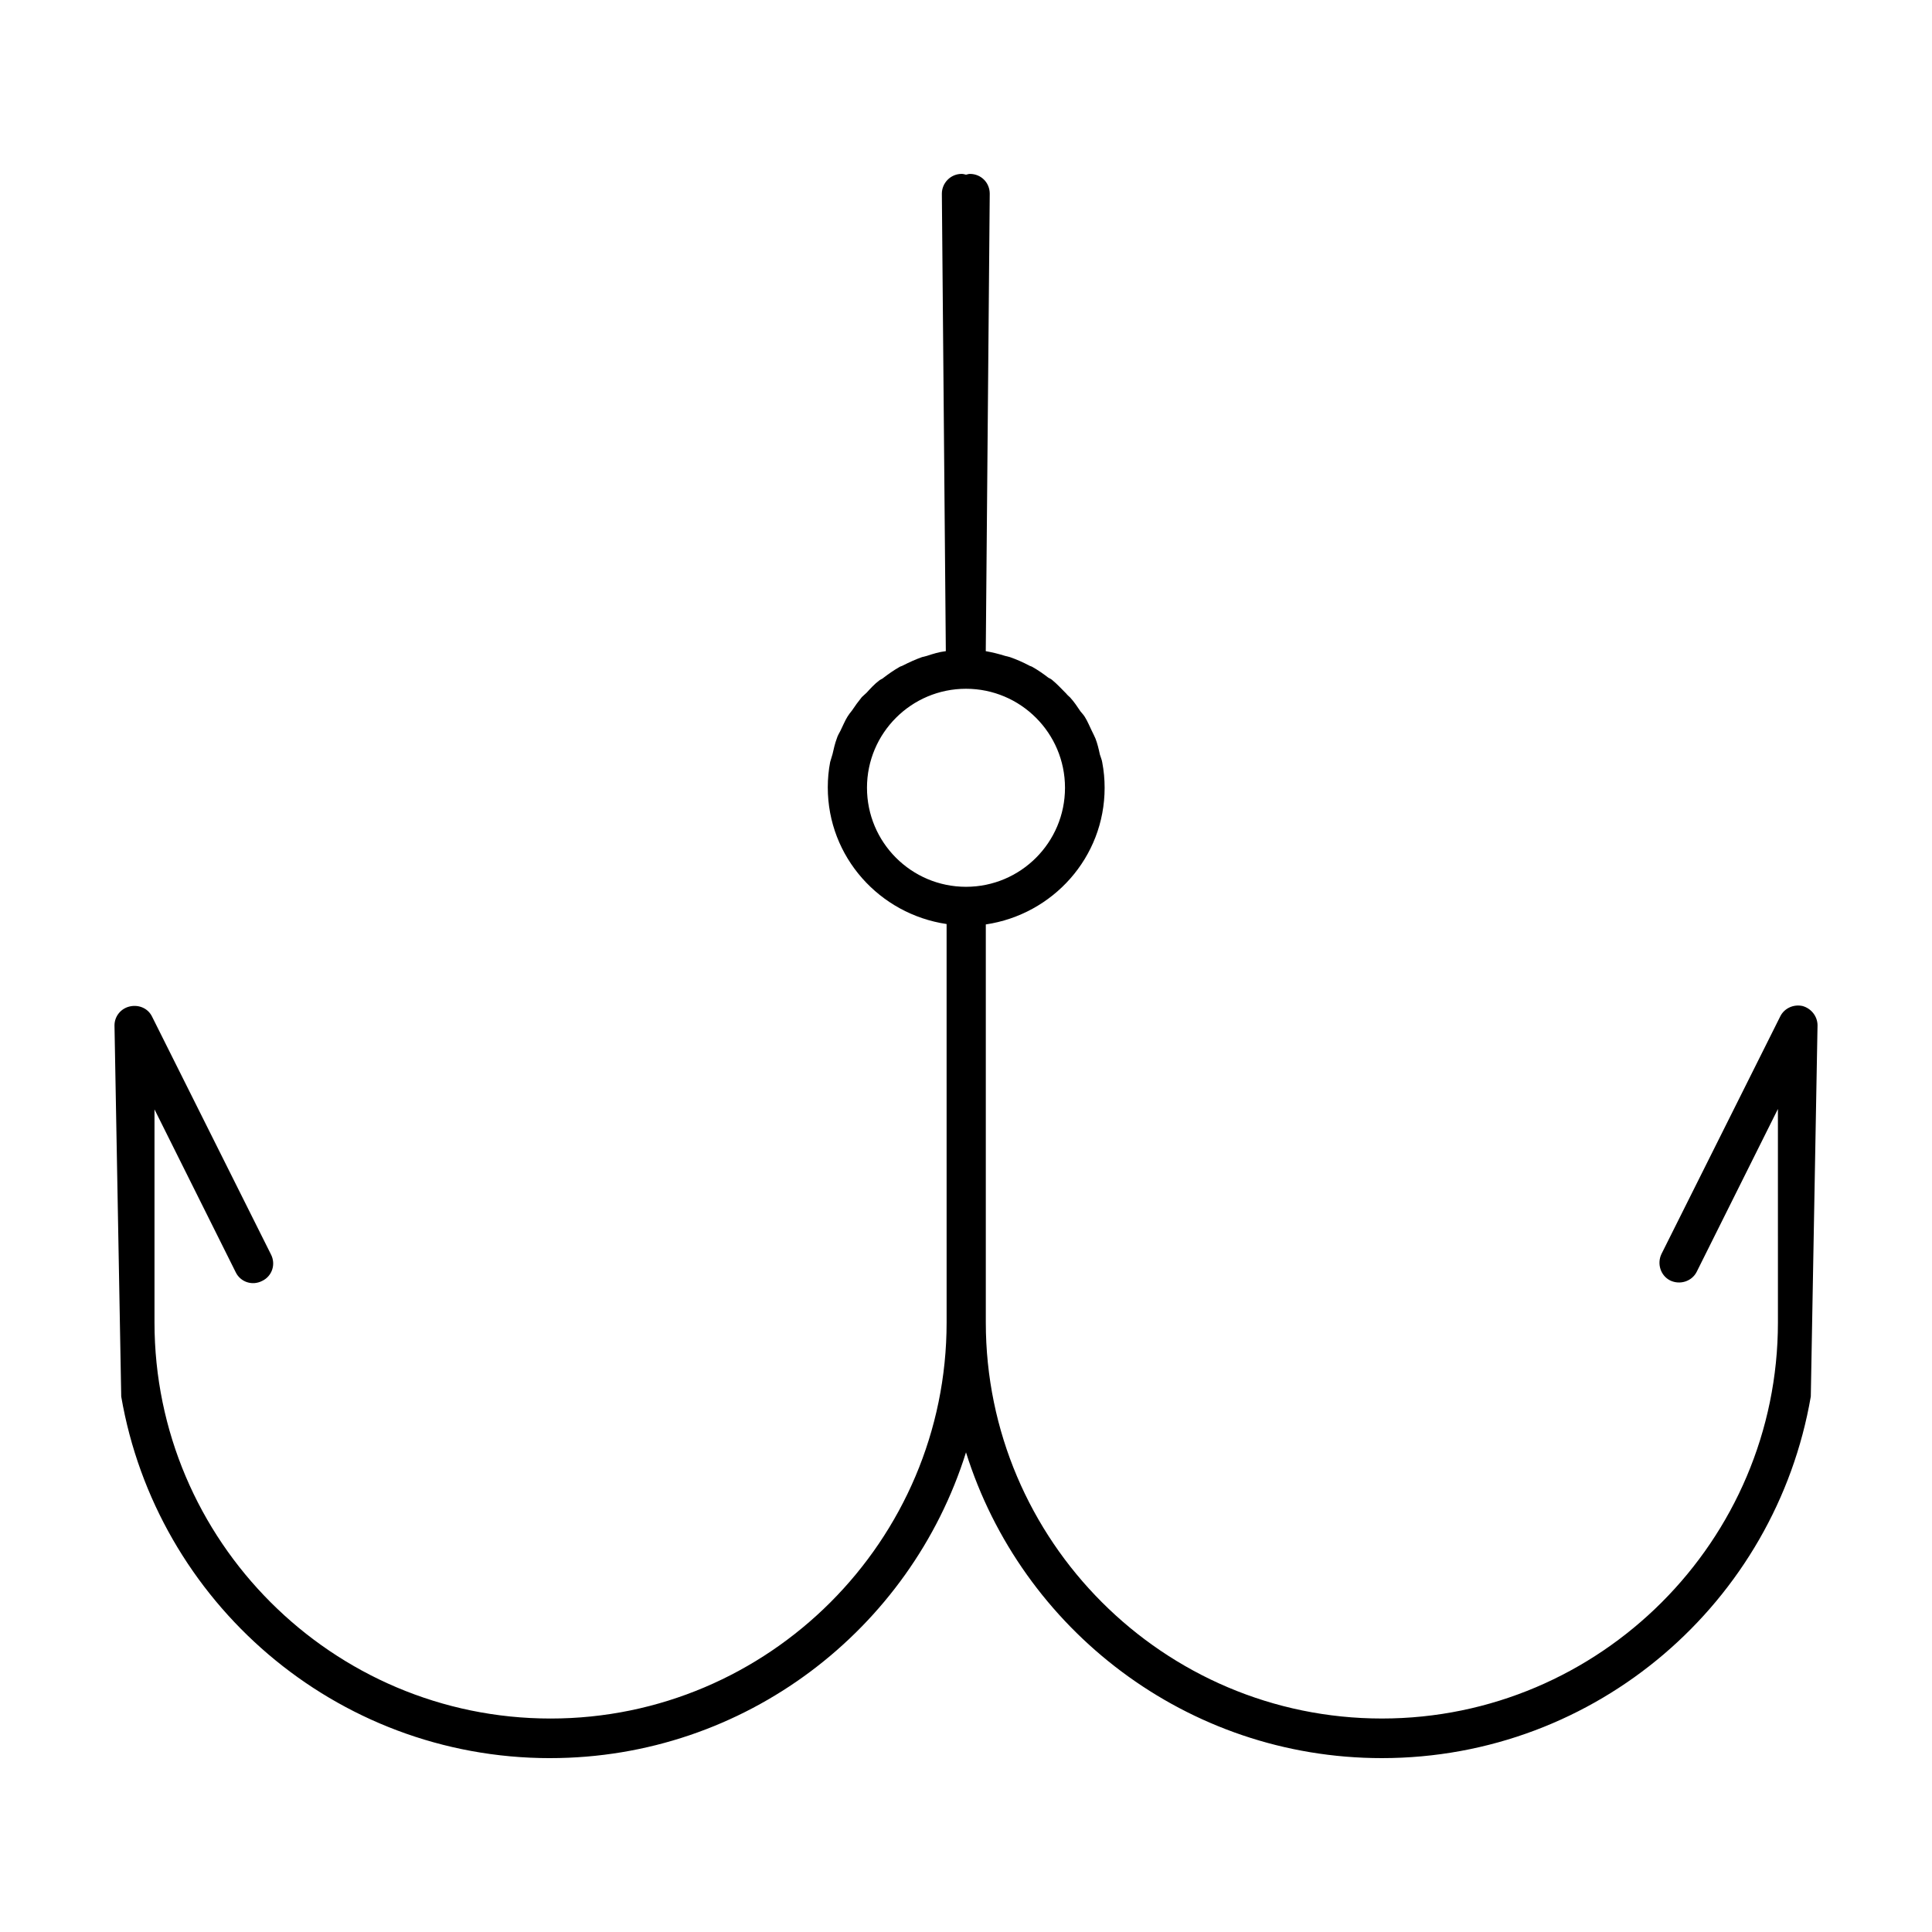 <?xml version="1.0" encoding="UTF-8"?>
<!-- Uploaded to: SVG Find, www.svgrepo.com, Generator: SVG Find Mixer Tools -->
<svg fill="#000000" width="800px" height="800px" version="1.1" viewBox="144 144 512 512" xmlns="http://www.w3.org/2000/svg">
 <path d="m289.79 609.92c51.641 0 95.516-34.113 110.21-81.031 14.695 46.922 58.57 81.031 110.21 81.031 56.992 0 104.33-41.461 113.67-95.828l1.785-98.348c0-2.414-1.68-4.512-3.988-5.144-2.414-0.523-4.828 0.629-5.879 2.731l-31.488 62.977c-1.258 2.625-0.211 5.773 2.309 7.031 2.625 1.258 5.773 0.211 7.031-2.309l21.516-43.141 0.004 56.574c0 57.832-47.129 104.96-104.96 104.96s-104.96-47.129-104.96-104.96v-105.48c17.738-2.625 31.488-17.738 31.488-36.211 0-2.309-0.211-4.512-0.629-6.719-0.105-0.734-0.418-1.363-0.629-2.098-0.316-1.469-0.629-2.832-1.156-4.199-0.316-0.734-0.629-1.363-0.945-1.996-0.629-1.258-1.156-2.625-1.891-3.777-0.316-0.523-0.734-0.945-1.156-1.469-0.84-1.258-1.68-2.519-2.731-3.672-0.316-0.316-0.734-0.629-1.051-1.051-1.156-1.156-2.309-2.414-3.57-3.465-0.316-0.316-0.734-0.523-1.156-0.734-1.363-1.051-2.731-1.996-4.199-2.832-0.316-0.211-0.629-0.211-0.945-0.418-1.574-0.84-3.254-1.574-5.039-2.203-0.418-0.105-0.84-0.211-1.258-0.316-1.68-0.523-3.359-0.945-5.144-1.258l1.051-121.23c0-2.938-2.309-5.246-5.246-5.246-0.305-0.004-0.621 0.102-1.039 0.207-0.422-0.105-0.734-0.211-1.156-0.211-2.938 0-5.246 2.414-5.246 5.246l1.051 121.23c-1.785 0.211-3.465 0.734-5.039 1.258-0.418 0.105-0.84 0.211-1.258 0.316-1.785 0.629-3.359 1.363-5.039 2.203-0.316 0.211-0.629 0.211-0.945 0.418-1.469 0.84-2.832 1.785-4.199 2.832-0.316 0.316-0.734 0.418-1.156 0.734-1.258 0.945-2.309 2.098-3.359 3.254-0.418 0.418-0.84 0.734-1.258 1.156-0.945 1.156-1.785 2.309-2.625 3.57-0.418 0.523-0.84 1.051-1.156 1.574-0.734 1.156-1.258 2.519-1.891 3.777-0.316 0.629-0.734 1.258-0.945 1.996-0.523 1.363-0.84 2.832-1.156 4.199-0.211 0.734-0.418 1.363-0.629 2.098-0.418 2.203-0.629 4.41-0.629 6.719 0 18.473 13.75 33.586 31.488 36.211l0.004 105.59c0 57.832-47.129 104.96-104.96 104.96s-104.96-47.129-104.96-104.96v-56.469l21.516 43.141c1.258 2.625 4.41 3.672 7.031 2.309 2.625-1.258 3.672-4.41 2.309-7.031l-31.488-62.977c-1.051-2.203-3.465-3.254-5.879-2.731-2.41 0.527-4.09 2.625-4.09 5.039l1.785 98.348c9.344 54.371 56.68 95.828 113.67 95.828zm83.969-257.15c0-14.484 11.754-26.238 26.238-26.238s26.238 11.754 26.238 26.238c0.004 14.484-11.75 26.242-26.234 26.242s-26.242-11.758-26.242-26.242z"/>
</svg>